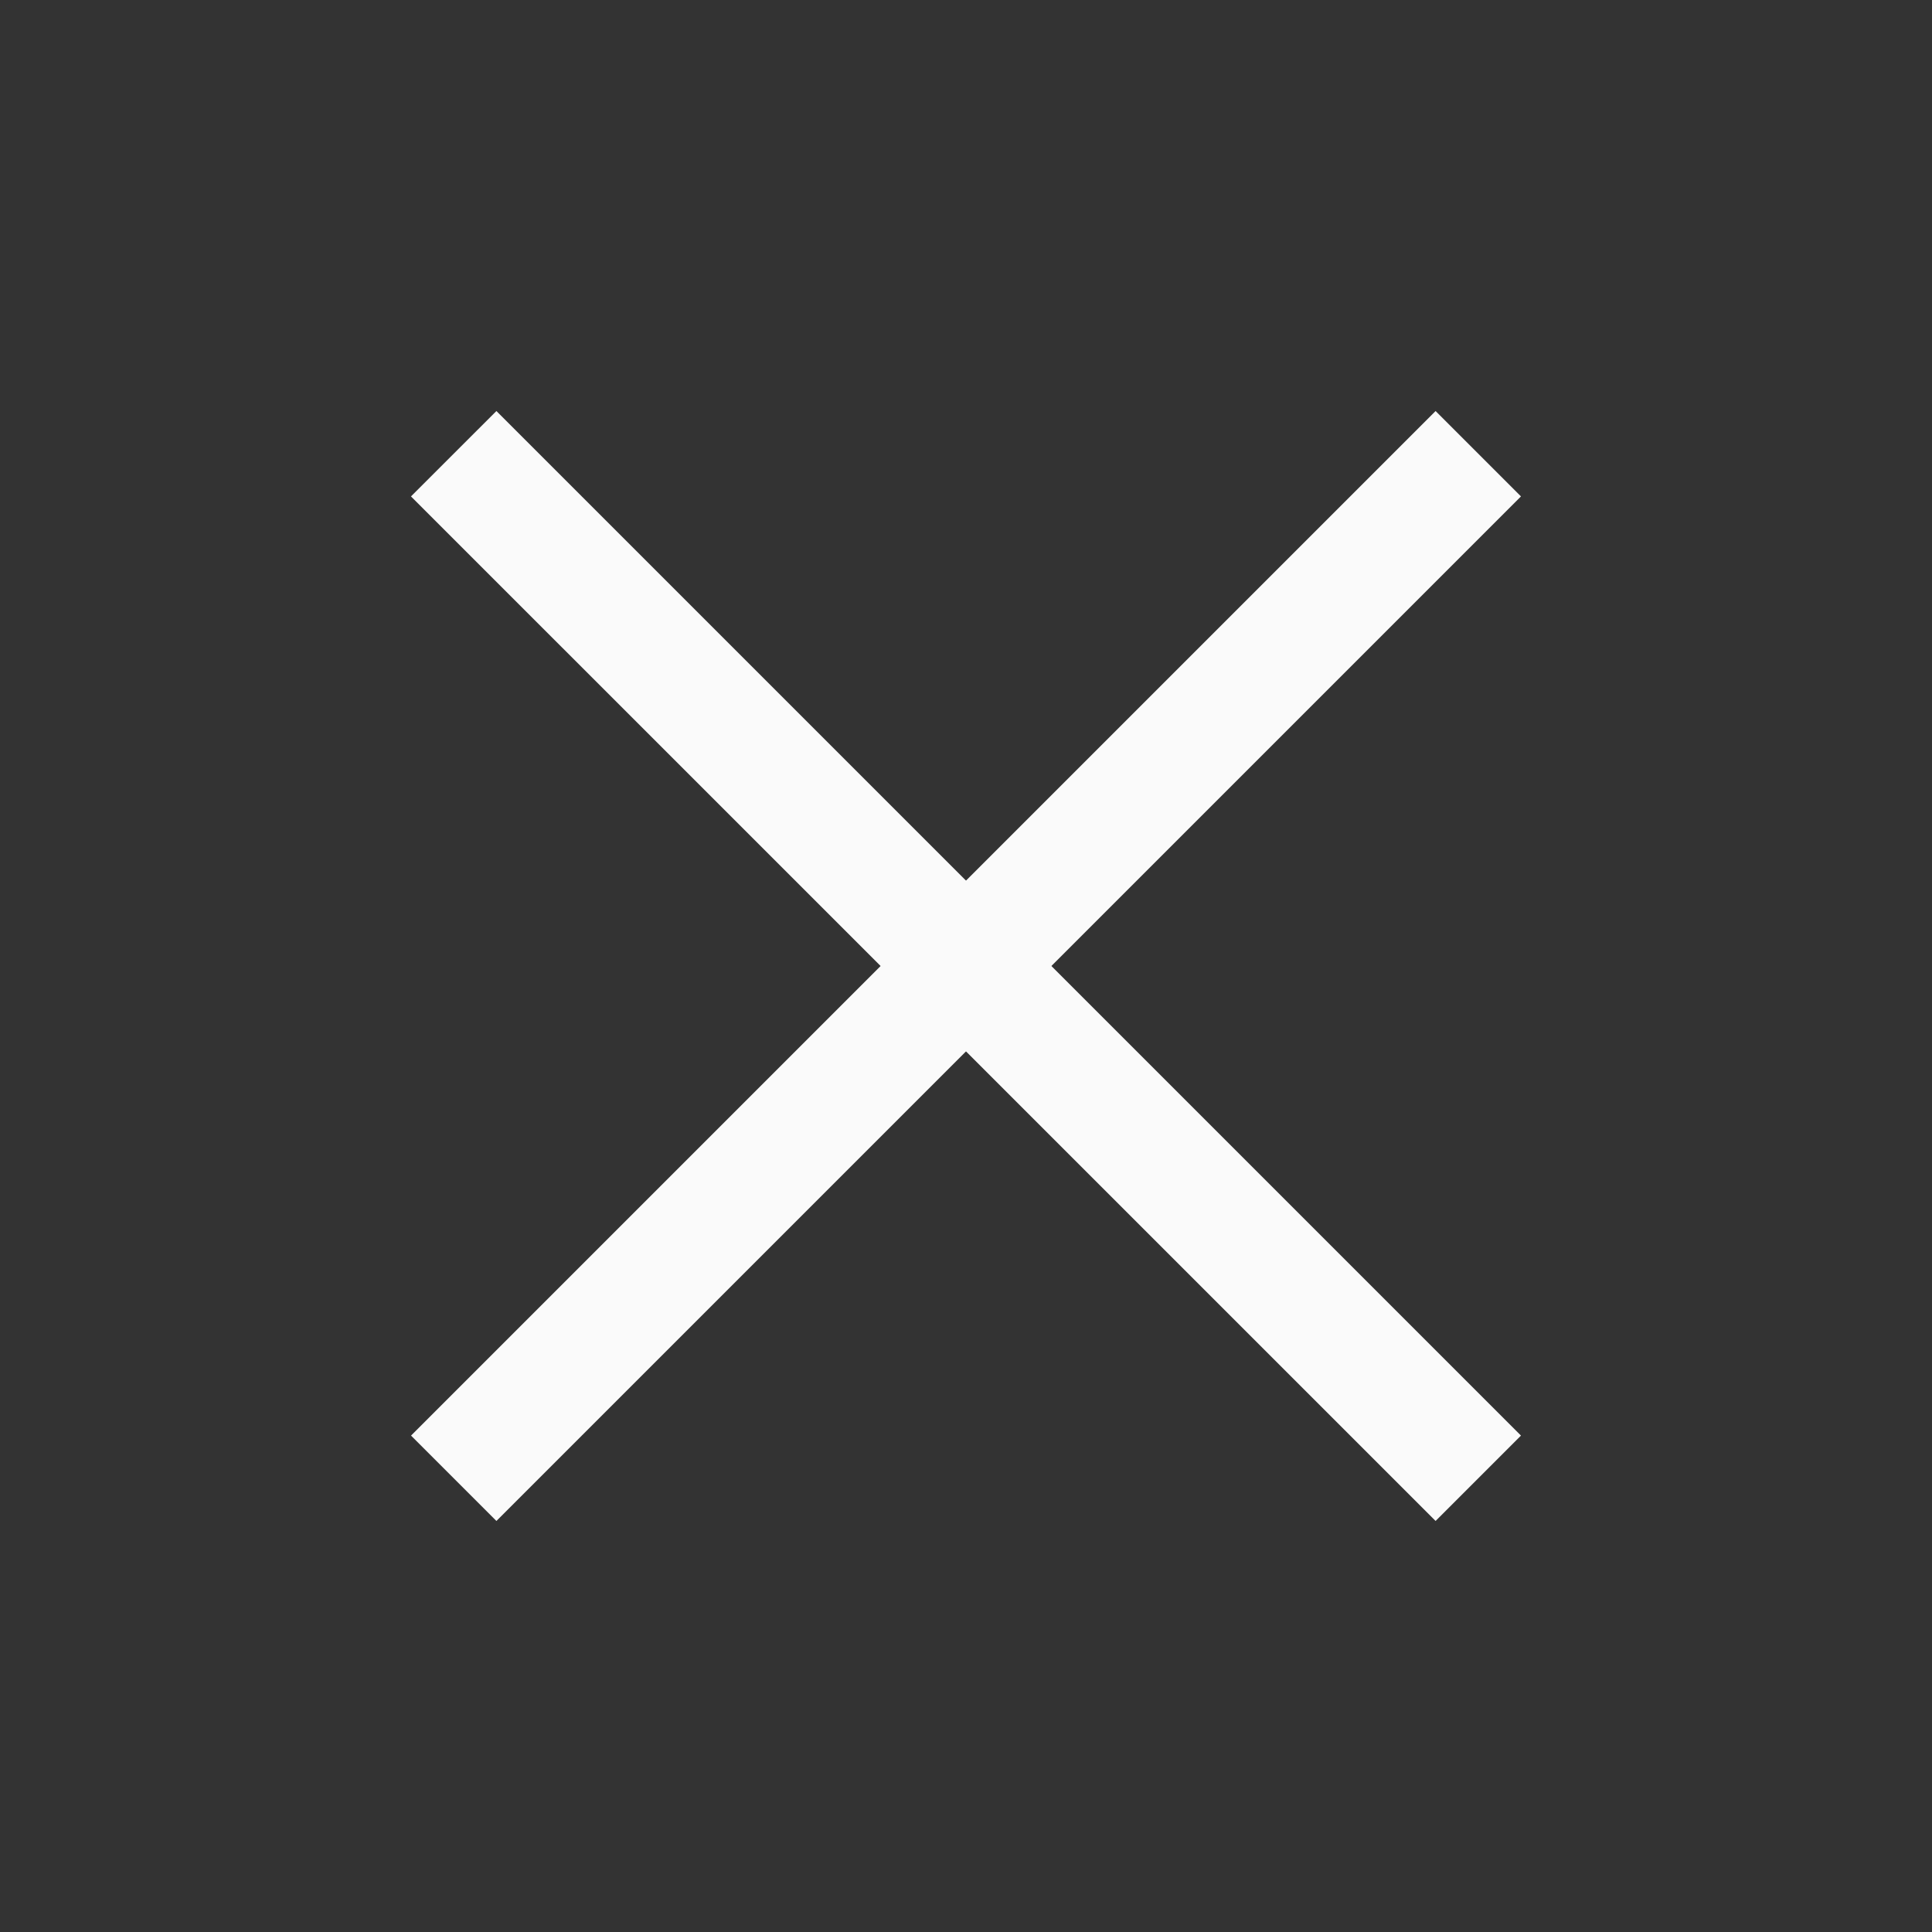 <svg width="32" height="32" viewBox="0 0 32 32" fill="none" xmlns="http://www.w3.org/2000/svg">
<rect x="0" y="0" width="32" height="32" fill="#333333" stroke="none"/>
<path d="M25.192 8.222L23.778 6.808L6.808 23.778L8.222 25.192L25.192 8.222Z" fill="#FAFAFA"/>
<path d="M23.778 25.192L25.192 23.778L8.222 6.808L6.807 8.222L23.778 25.192Z" fill="#FAFAFA"/>
</svg>
